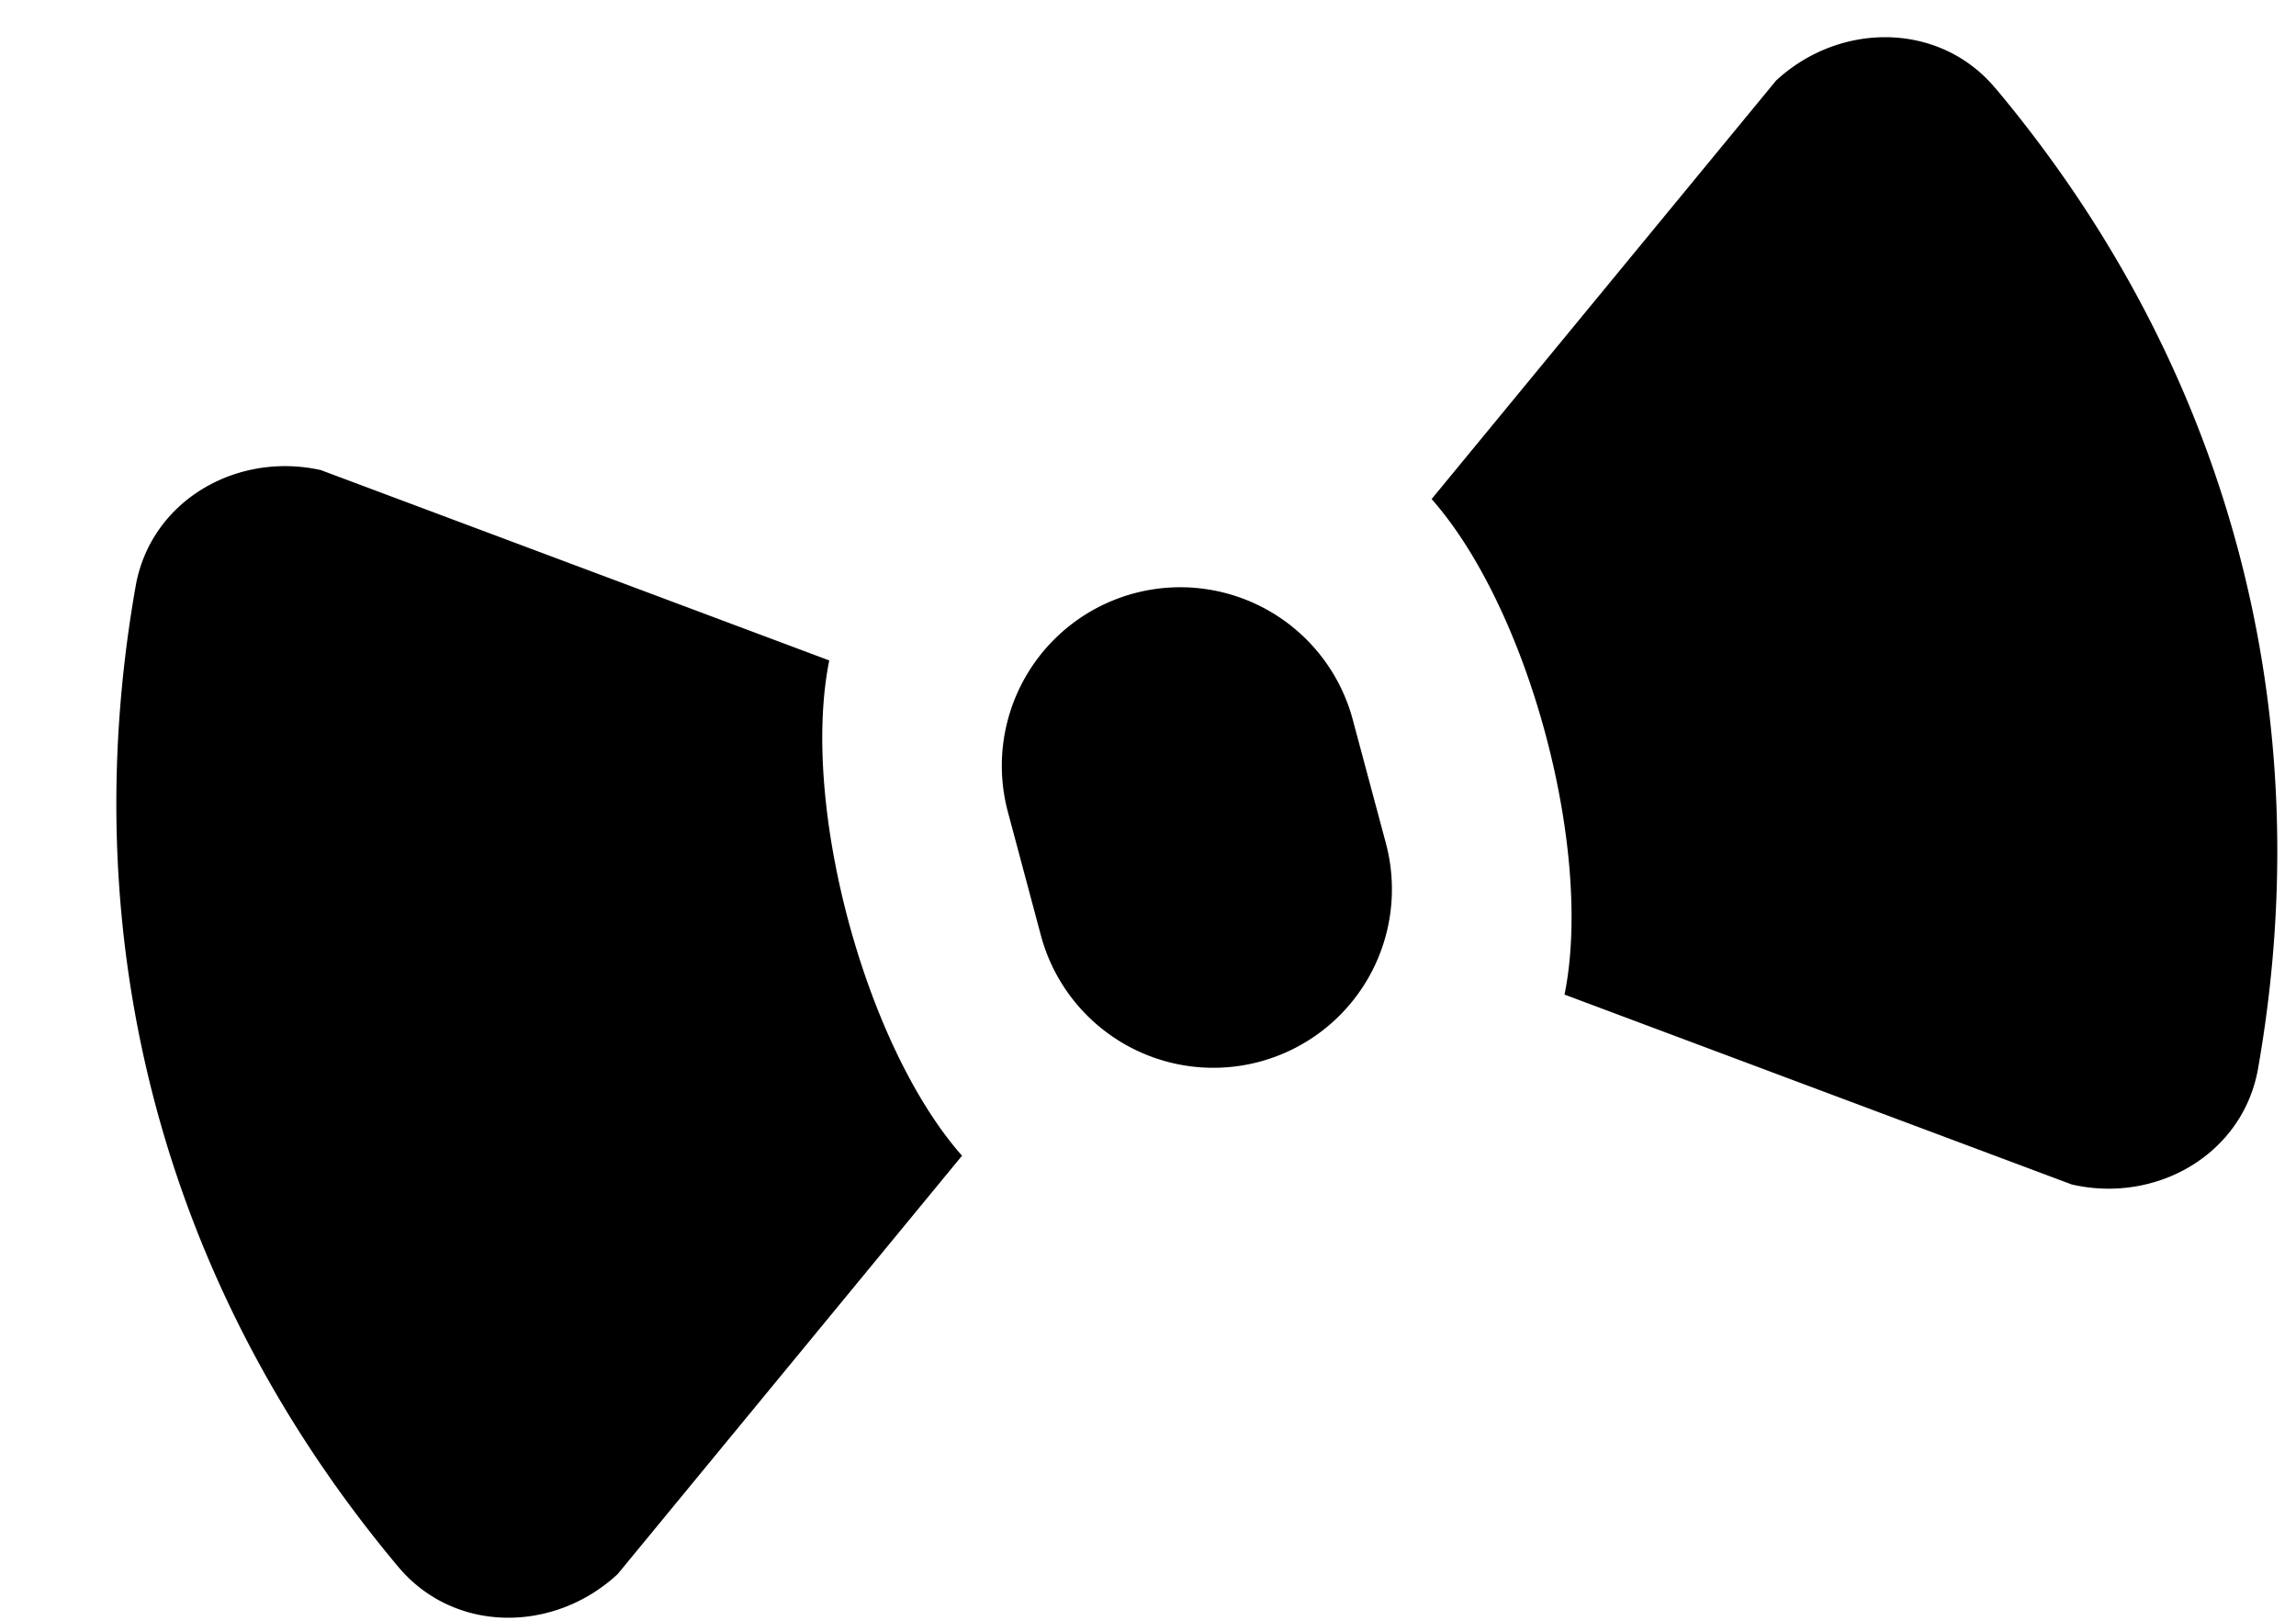<svg xmlns="http://www.w3.org/2000/svg" width="17" height="12" fill="currentColor" viewBox="0 0 17 12"><path d="M14.773.652C14.36.159 13.621.16 13.15.597L10.6 3.695c.72.815 1.2 2.603.984 3.669L15.34 8.77c.627.144 1.267-.224 1.379-.858.466-2.649-.218-5.2-1.946-7.261ZM2.382 3.483 6.14 4.89c-.215 1.065.264 2.852.983 3.667l-2.55 3.098c-.472.438-1.21.44-1.624-.054C1.222 9.542.538 6.99 1.004 4.342c.111-.635.751-1.003 1.378-.86ZM8.397 4.393a1.322 1.322 0 0 0-.934 1.62l.244.913a1.322 1.322 0 1 0 2.554-.684l-.245-.914a1.322 1.322 0 0 0-1.619-.935Z"></path></svg>